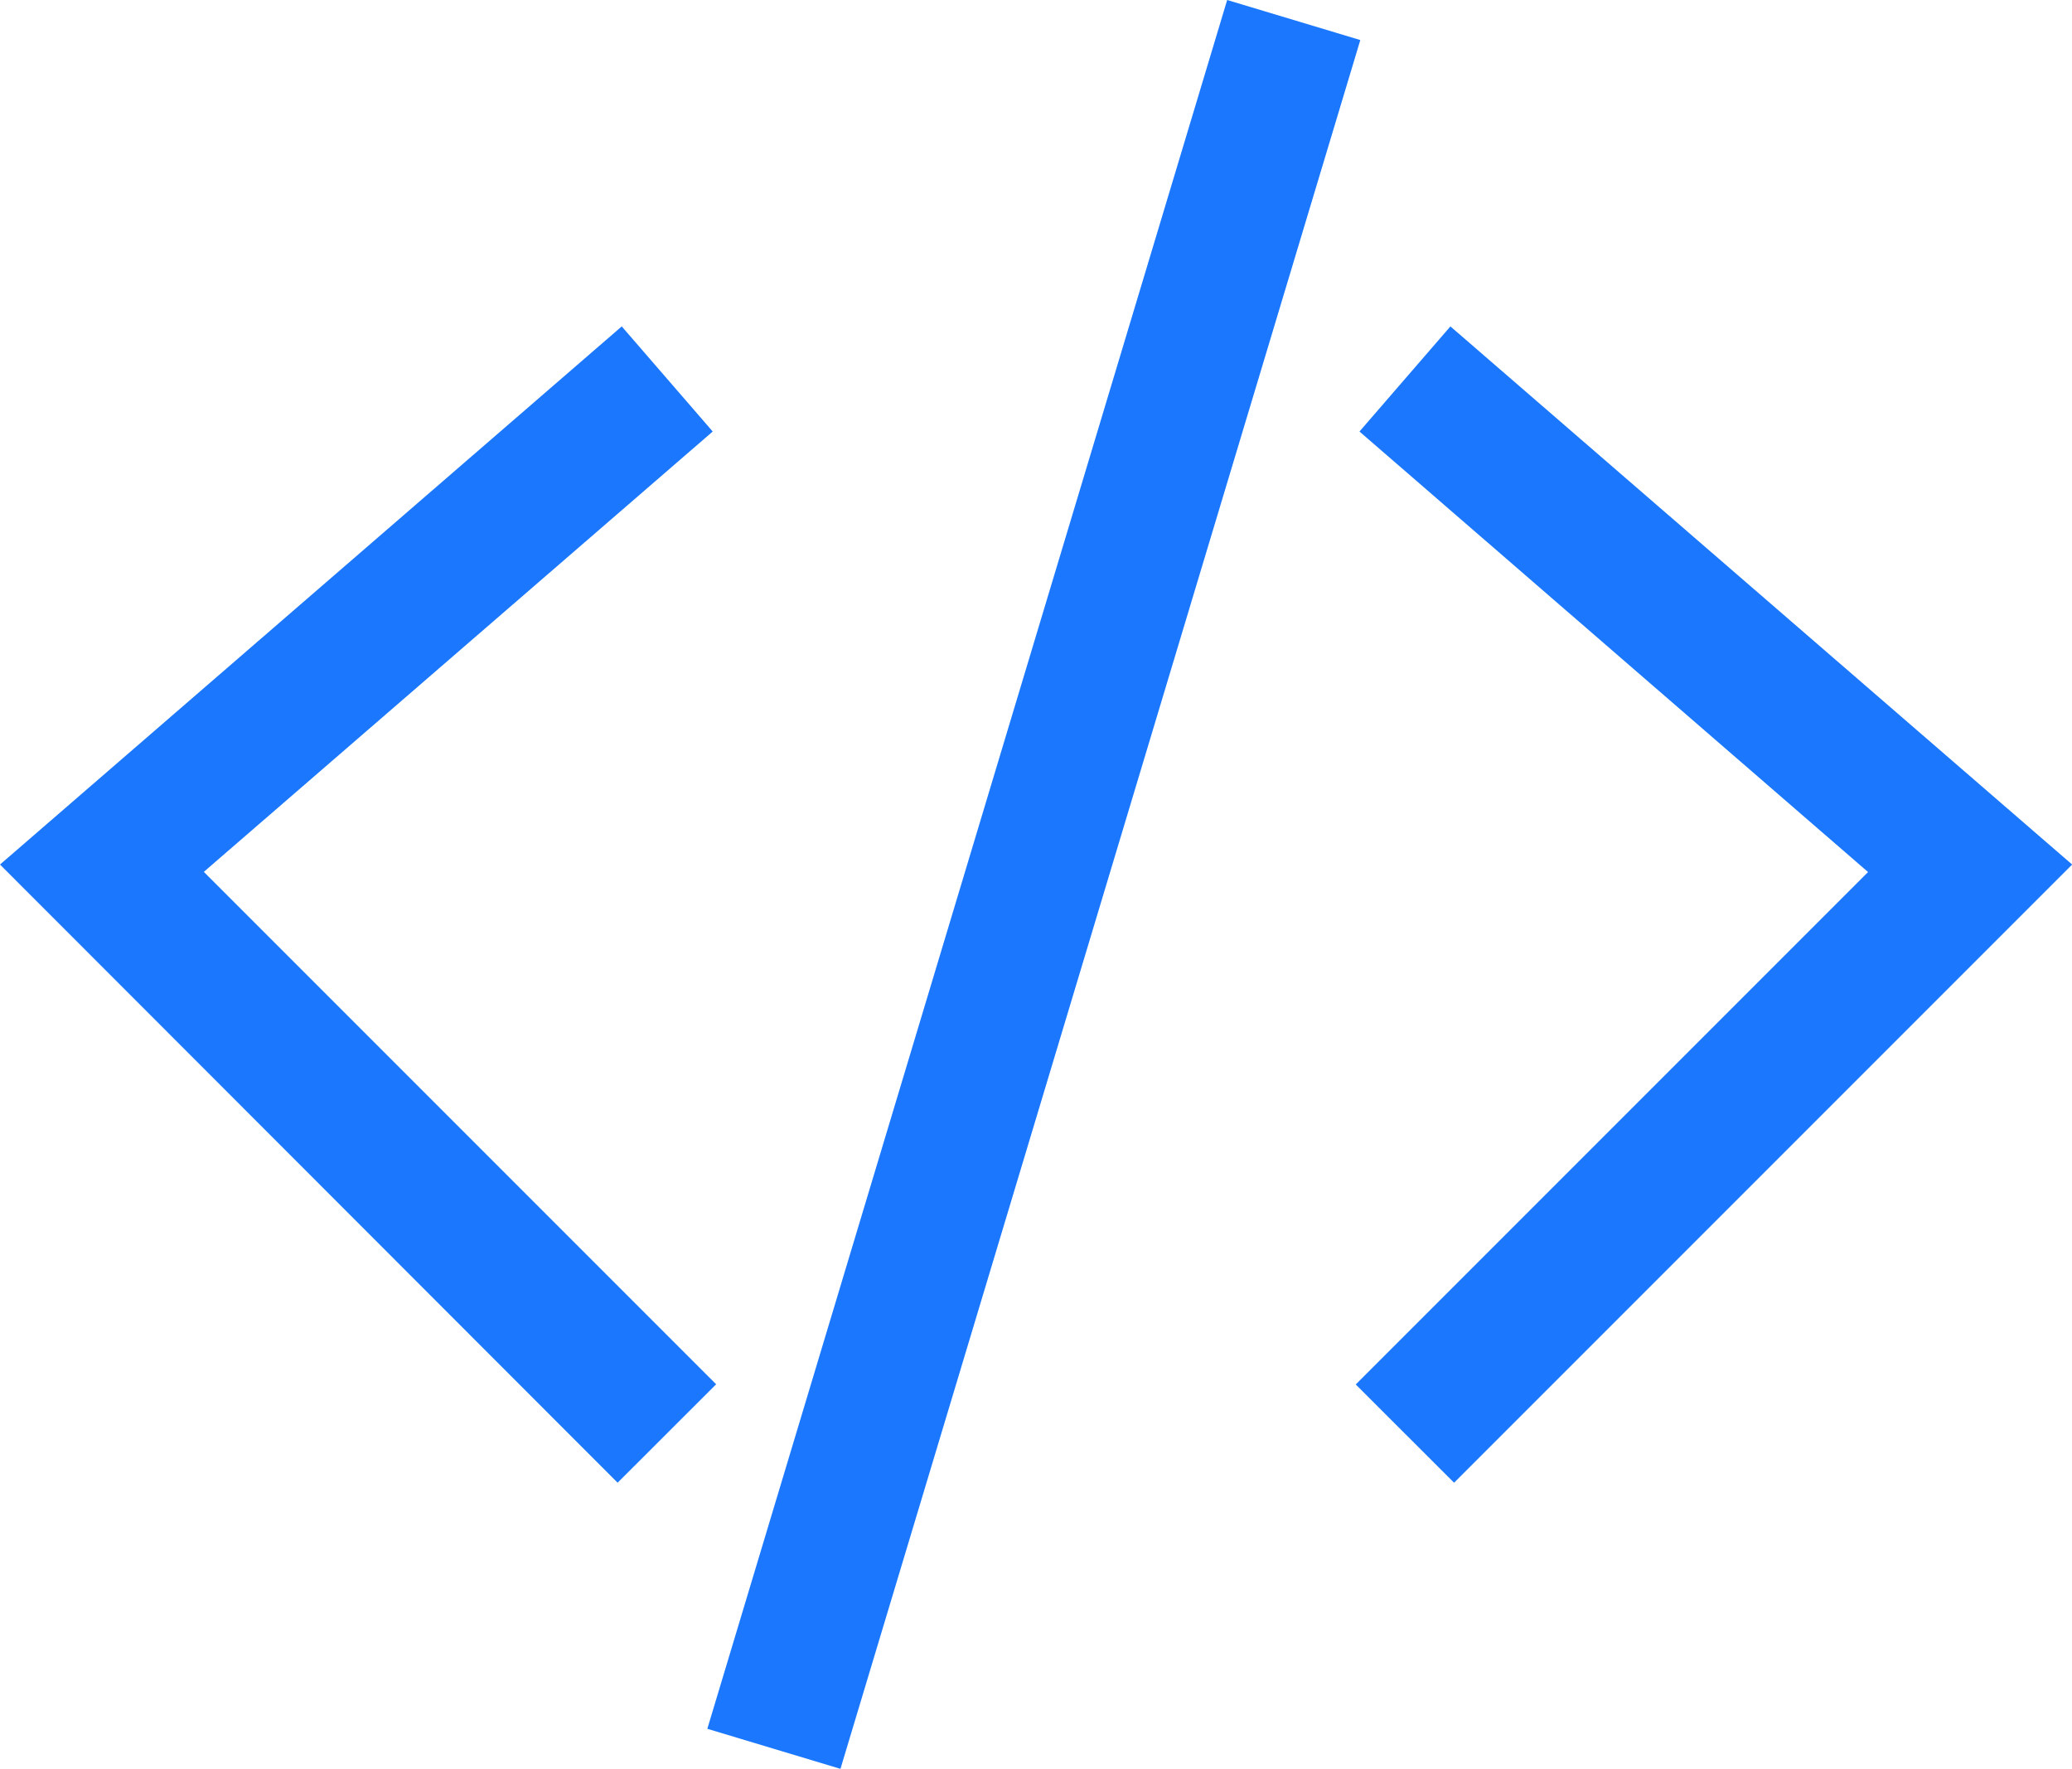 <?xml version="1.0" encoding="UTF-8"?>
<svg xmlns="http://www.w3.org/2000/svg" width="41.657" height="35.555" viewBox="0 0 41.657 35.555">
  <g id="Group_2174" data-name="Group 2174" transform="translate(-1881.475 749.65)">
    <g id="Group_2171" data-name="Group 2171" transform="translate(1881.475 -743.089)">
      <path id="Path_5408" data-name="Path 5408" d="M46.2,64.41,33.783,51.984l12.5-10.817,1.829,2.113L37.881,52.131l10.3,10.3Z" transform="translate(-33.783 -41.167)" fill="#1b78fe"></path>
    </g>
    <g id="Group_2172" data-name="Group 2172" transform="translate(1908.732 -743.089)">
      <path id="Path_5409" data-name="Path 5409" d="M57.221,64.41l-1.977-1.975,10.3-10.3L55.319,43.28l1.828-2.113,12.5,10.817Z" transform="translate(-55.244 -41.167)" fill="#1b78fe"></path>
    </g>
    <g id="Group_2173" data-name="Group 2173" transform="translate(1895.696 -749.65)">
      <rect id="Rectangle_2789" data-name="Rectangle 2789" width="2.795" height="36.288" transform="translate(10.451 0) rotate(16.739)" fill="#1b78fe"></rect>
    </g>
  </g>
</svg>
